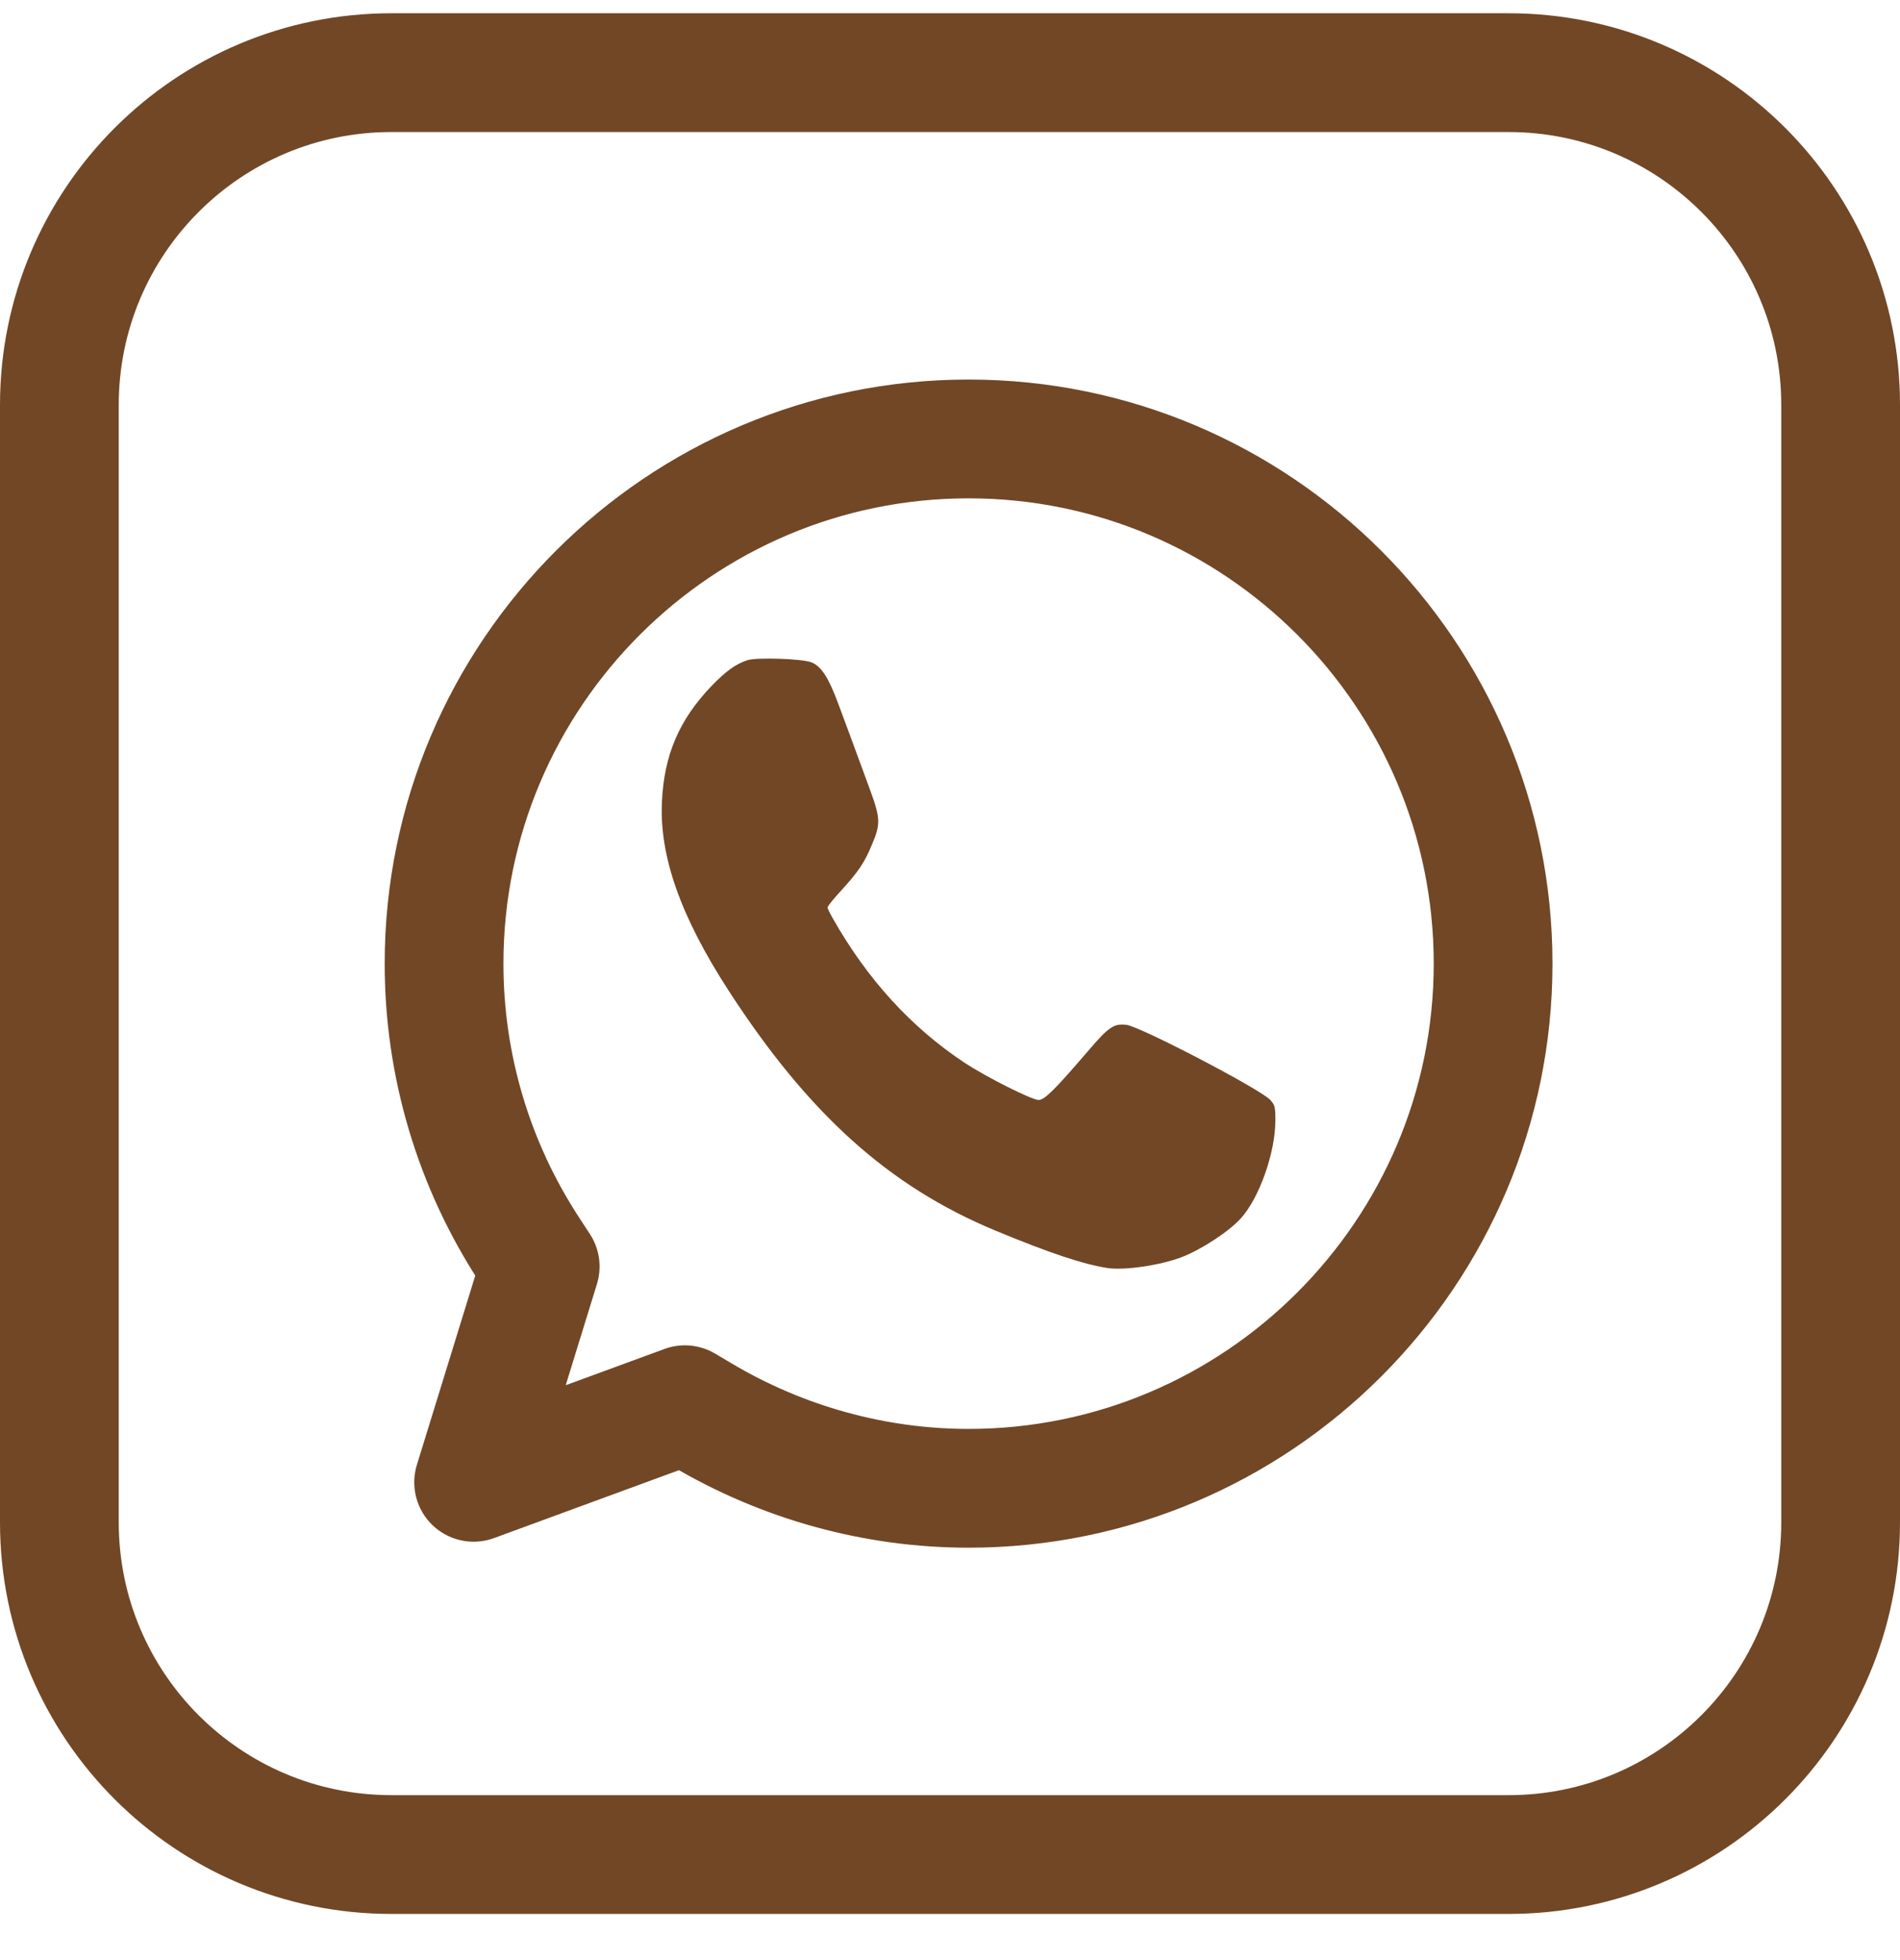 <svg width="32" height="33" viewBox="0 0 32 33" fill="none" xmlns="http://www.w3.org/2000/svg">
<path d="M11.535 23.65L11.815 23.816C13.183 24.628 14.739 25.057 16.313 25.057C21.184 25.057 25.147 21.094 25.147 16.224C25.147 11.352 21.184 7.39 16.313 7.39C11.442 7.39 7.479 11.352 7.479 16.224C7.479 17.942 7.978 19.613 8.922 21.054L9.098 21.323L7.977 24.956L11.535 23.65Z" stroke="#724726" stroke-width="2" stroke-miterlimit="10" stroke-linecap="round" stroke-linejoin="round"/>
<path d="M12.586 11.115C12.389 11.182 12.224 11.299 11.979 11.554C11.438 12.12 11.183 12.712 11.148 13.507C11.107 14.42 11.463 15.429 12.268 16.673C13.614 18.751 14.966 19.97 16.755 20.714C17.671 21.096 18.269 21.293 18.664 21.35C18.959 21.389 19.545 21.302 19.908 21.163C20.235 21.036 20.693 20.737 20.897 20.514C21.209 20.17 21.48 19.406 21.48 18.862C21.48 18.636 21.473 18.608 21.394 18.518C21.231 18.34 19.214 17.287 18.975 17.255C18.759 17.227 18.673 17.287 18.317 17.704C17.763 18.35 17.591 18.519 17.493 18.519C17.378 18.519 16.612 18.134 16.245 17.892C15.351 17.301 14.607 16.489 14.024 15.458C13.977 15.375 13.938 15.296 13.938 15.277C13.938 15.258 14.04 15.13 14.164 14.997C14.463 14.669 14.562 14.52 14.689 14.211C14.836 13.864 14.829 13.772 14.635 13.247C14.355 12.483 14.266 12.245 14.113 11.834C13.954 11.408 13.833 11.22 13.671 11.153C13.522 11.089 12.742 11.064 12.586 11.115Z" fill="#724726"/>
<path d="M25.407 31.223H6.593C3.504 31.223 1 28.719 1 25.63V6.817C1 3.728 3.504 1.223 6.593 1.223H25.407C28.496 1.223 31 3.728 31 6.817V25.63C31 28.719 28.495 31.223 25.407 31.223Z" stroke="#724726" stroke-width="2" stroke-miterlimit="10" stroke-linecap="round" stroke-linejoin="round"/>
</svg>

